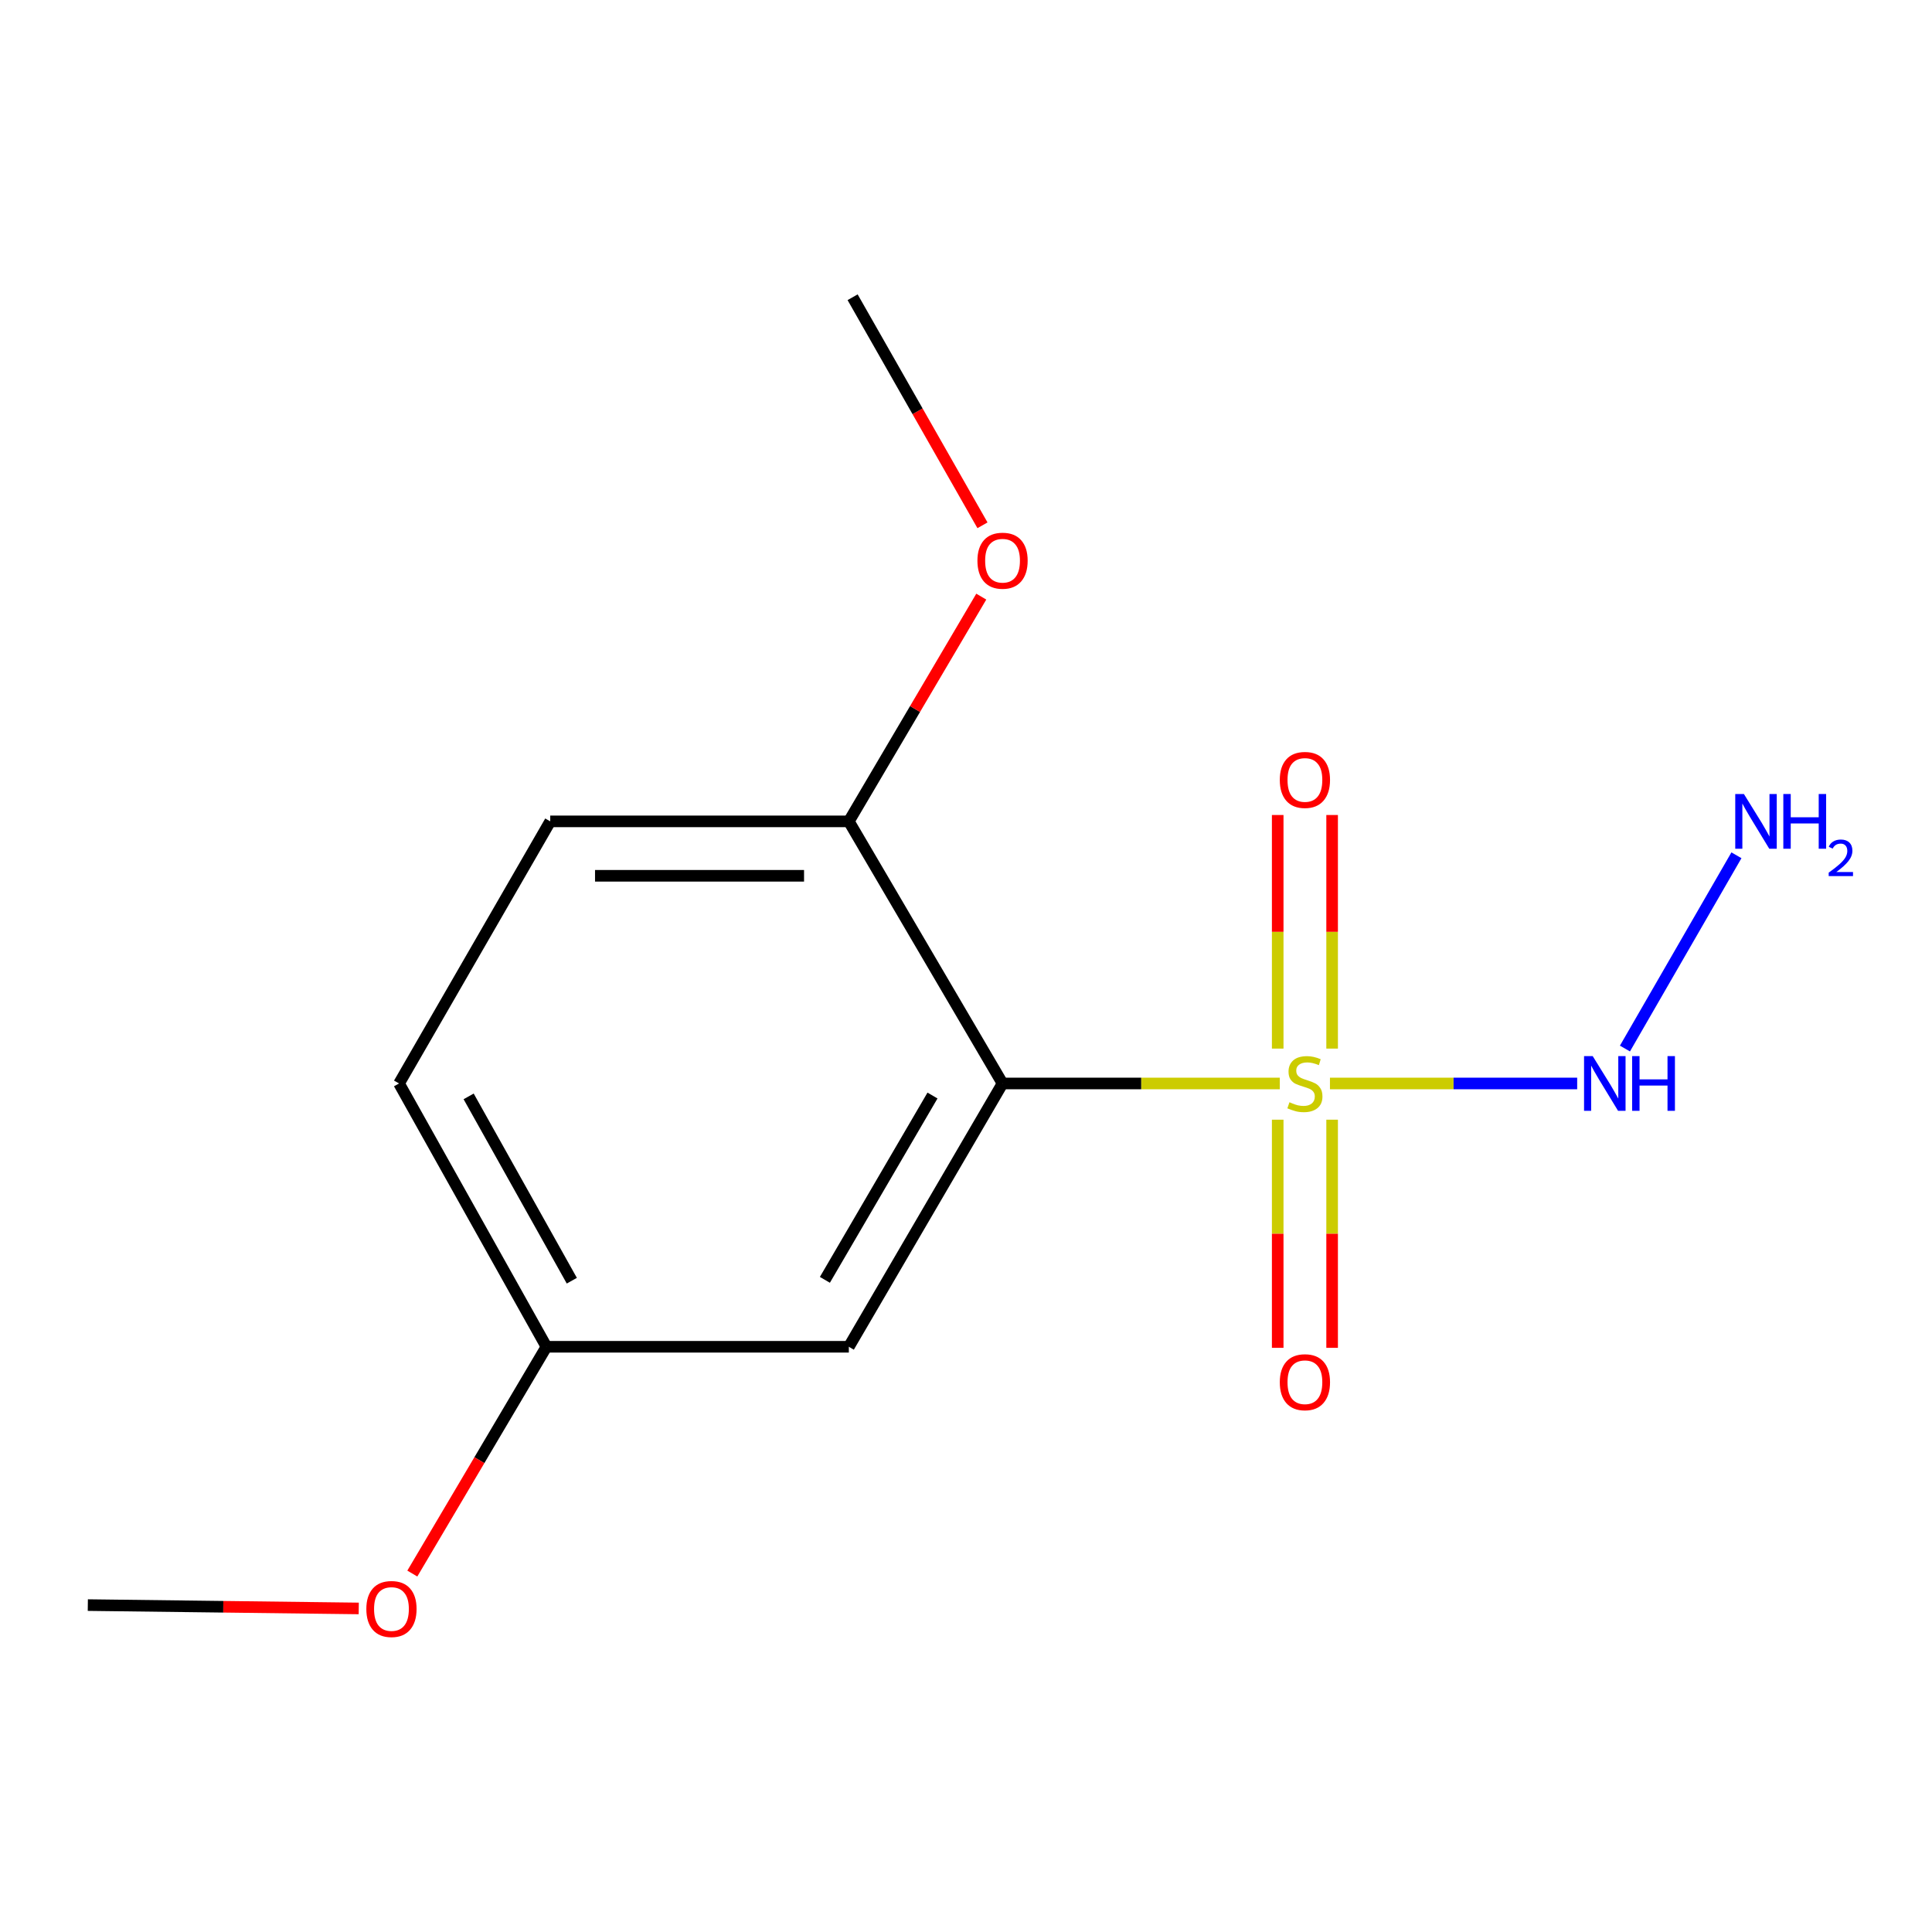 <?xml version='1.0' encoding='iso-8859-1'?>
<svg version='1.1' baseProfile='full'
              xmlns='http://www.w3.org/2000/svg'
                      xmlns:rdkit='http://www.rdkit.org/xml'
                      xmlns:xlink='http://www.w3.org/1999/xlink'
                  xml:space='preserve'
width='1000px' height='1000px' viewBox='0 0 1000 1000'>
<!-- END OF HEADER -->
<rect style='opacity:1.0;fill:#FFFFFF;stroke:none' width='1000' height='1000' x='0' y='0'> </rect>
<path class='bond-0' d='M 662.427,560.801 L 590.671,560.801' style='fill:none;fill-rule:evenodd;stroke:#CCCC00;stroke-width:6px;stroke-linecap:butt;stroke-linejoin:miter;stroke-opacity:1' />
<path class='bond-0' d='M 590.671,560.801 L 518.915,560.801' style='fill:none;fill-rule:evenodd;stroke:#000000;stroke-width:6px;stroke-linecap:butt;stroke-linejoin:miter;stroke-opacity:1' />
<path class='bond-1' d='M 688.381,560.801 L 752.363,560.801' style='fill:none;fill-rule:evenodd;stroke:#CCCC00;stroke-width:6px;stroke-linecap:butt;stroke-linejoin:miter;stroke-opacity:1' />
<path class='bond-1' d='M 752.363,560.801 L 816.346,560.801' style='fill:none;fill-rule:evenodd;stroke:#0000FF;stroke-width:6px;stroke-linecap:butt;stroke-linejoin:miter;stroke-opacity:1' />
<path class='bond-3' d='M 661.336,579.545 L 661.336,638.59' style='fill:none;fill-rule:evenodd;stroke:#CCCC00;stroke-width:6px;stroke-linecap:butt;stroke-linejoin:miter;stroke-opacity:1' />
<path class='bond-3' d='M 661.336,638.59 L 661.336,697.636' style='fill:none;fill-rule:evenodd;stroke:#FF0000;stroke-width:6px;stroke-linecap:butt;stroke-linejoin:miter;stroke-opacity:1' />
<path class='bond-3' d='M 689.504,579.545 L 689.504,638.59' style='fill:none;fill-rule:evenodd;stroke:#CCCC00;stroke-width:6px;stroke-linecap:butt;stroke-linejoin:miter;stroke-opacity:1' />
<path class='bond-3' d='M 689.504,638.59 L 689.504,697.636' style='fill:none;fill-rule:evenodd;stroke:#FF0000;stroke-width:6px;stroke-linecap:butt;stroke-linejoin:miter;stroke-opacity:1' />
<path class='bond-4' d='M 689.504,542.752 L 689.504,482.299' style='fill:none;fill-rule:evenodd;stroke:#CCCC00;stroke-width:6px;stroke-linecap:butt;stroke-linejoin:miter;stroke-opacity:1' />
<path class='bond-4' d='M 689.504,482.299 L 689.504,421.846' style='fill:none;fill-rule:evenodd;stroke:#FF0000;stroke-width:6px;stroke-linecap:butt;stroke-linejoin:miter;stroke-opacity:1' />
<path class='bond-4' d='M 661.336,542.752 L 661.336,482.299' style='fill:none;fill-rule:evenodd;stroke:#CCCC00;stroke-width:6px;stroke-linecap:butt;stroke-linejoin:miter;stroke-opacity:1' />
<path class='bond-4' d='M 661.336,482.299 L 661.336,421.846' style='fill:none;fill-rule:evenodd;stroke:#FF0000;stroke-width:6px;stroke-linecap:butt;stroke-linejoin:miter;stroke-opacity:1' />
<path class='bond-2' d='M 518.915,560.801 L 439.355,697.088' style='fill:none;fill-rule:evenodd;stroke:#000000;stroke-width:6px;stroke-linecap:butt;stroke-linejoin:miter;stroke-opacity:1' />
<path class='bond-2' d='M 482.654,567.044 L 426.963,662.444' style='fill:none;fill-rule:evenodd;stroke:#000000;stroke-width:6px;stroke-linecap:butt;stroke-linejoin:miter;stroke-opacity:1' />
<path class='bond-5' d='M 518.915,560.801 L 439.355,425.14' style='fill:none;fill-rule:evenodd;stroke:#000000;stroke-width:6px;stroke-linecap:butt;stroke-linejoin:miter;stroke-opacity:1' />
<path class='bond-8' d='M 841.07,542.726 L 898.776,442.694' style='fill:none;fill-rule:evenodd;stroke:#0000FF;stroke-width:6px;stroke-linecap:butt;stroke-linejoin:miter;stroke-opacity:1' />
<path class='bond-7' d='M 439.355,697.088 L 282.834,697.088' style='fill:none;fill-rule:evenodd;stroke:#000000;stroke-width:6px;stroke-linecap:butt;stroke-linejoin:miter;stroke-opacity:1' />
<path class='bond-6' d='M 439.355,425.14 L 284.806,425.14' style='fill:none;fill-rule:evenodd;stroke:#000000;stroke-width:6px;stroke-linecap:butt;stroke-linejoin:miter;stroke-opacity:1' />
<path class='bond-6' d='M 416.173,453.309 L 307.988,453.309' style='fill:none;fill-rule:evenodd;stroke:#000000;stroke-width:6px;stroke-linecap:butt;stroke-linejoin:miter;stroke-opacity:1' />
<path class='bond-10' d='M 439.355,425.14 L 473.631,366.977' style='fill:none;fill-rule:evenodd;stroke:#000000;stroke-width:6px;stroke-linecap:butt;stroke-linejoin:miter;stroke-opacity:1' />
<path class='bond-10' d='M 473.631,366.977 L 507.908,308.814' style='fill:none;fill-rule:evenodd;stroke:#FF0000;stroke-width:6px;stroke-linecap:butt;stroke-linejoin:miter;stroke-opacity:1' />
<path class='bond-9' d='M 284.806,425.14 L 206.545,560.801' style='fill:none;fill-rule:evenodd;stroke:#000000;stroke-width:6px;stroke-linecap:butt;stroke-linejoin:miter;stroke-opacity:1' />
<path class='bond-11' d='M 282.834,697.088 L 248.125,755.781' style='fill:none;fill-rule:evenodd;stroke:#000000;stroke-width:6px;stroke-linecap:butt;stroke-linejoin:miter;stroke-opacity:1' />
<path class='bond-11' d='M 248.125,755.781 L 213.416,814.474' style='fill:none;fill-rule:evenodd;stroke:#FF0000;stroke-width:6px;stroke-linecap:butt;stroke-linejoin:miter;stroke-opacity:1' />
<path class='bond-14' d='M 282.834,697.088 L 206.545,560.801' style='fill:none;fill-rule:evenodd;stroke:#000000;stroke-width:6px;stroke-linecap:butt;stroke-linejoin:miter;stroke-opacity:1' />
<path class='bond-14' d='M 295.97,662.887 L 242.568,567.486' style='fill:none;fill-rule:evenodd;stroke:#000000;stroke-width:6px;stroke-linecap:butt;stroke-linejoin:miter;stroke-opacity:1' />
<path class='bond-12' d='M 508.528,271.896 L 474.92,212.873' style='fill:none;fill-rule:evenodd;stroke:#FF0000;stroke-width:6px;stroke-linecap:butt;stroke-linejoin:miter;stroke-opacity:1' />
<path class='bond-12' d='M 474.92,212.873 L 441.311,153.85' style='fill:none;fill-rule:evenodd;stroke:#000000;stroke-width:6px;stroke-linecap:butt;stroke-linejoin:miter;stroke-opacity:1' />
<path class='bond-13' d='M 185.688,832.525 L 115.571,831.659' style='fill:none;fill-rule:evenodd;stroke:#FF0000;stroke-width:6px;stroke-linecap:butt;stroke-linejoin:miter;stroke-opacity:1' />
<path class='bond-13' d='M 115.571,831.659 L 45.455,830.793' style='fill:none;fill-rule:evenodd;stroke:#000000;stroke-width:6px;stroke-linecap:butt;stroke-linejoin:miter;stroke-opacity:1' />
<path  class='atom-0' d='M 667.42 570.521
Q 667.74 570.641, 669.06 571.201
Q 670.38 571.761, 671.82 572.121
Q 673.3 572.441, 674.74 572.441
Q 677.42 572.441, 678.98 571.161
Q 680.54 569.841, 680.54 567.561
Q 680.54 566.001, 679.74 565.041
Q 678.98 564.081, 677.78 563.561
Q 676.58 563.041, 674.58 562.441
Q 672.06 561.681, 670.54 560.961
Q 669.06 560.241, 667.98 558.721
Q 666.94 557.201, 666.94 554.641
Q 666.94 551.081, 669.34 548.881
Q 671.78 546.681, 676.58 546.681
Q 679.86 546.681, 683.58 548.241
L 682.66 551.321
Q 679.26 549.921, 676.7 549.921
Q 673.94 549.921, 672.42 551.081
Q 670.9 552.201, 670.94 554.161
Q 670.94 555.681, 671.7 556.601
Q 672.5 557.521, 673.62 558.041
Q 674.78 558.561, 676.7 559.161
Q 679.26 559.961, 680.78 560.761
Q 682.3 561.561, 683.38 563.201
Q 684.5 564.801, 684.5 567.561
Q 684.5 571.481, 681.86 573.601
Q 679.26 575.681, 674.9 575.681
Q 672.38 575.681, 670.46 575.121
Q 668.58 574.601, 666.34 573.681
L 667.42 570.521
' fill='#CCCC00'/>
<path  class='atom-2' d='M 824.382 546.641
L 833.662 561.641
Q 834.582 563.121, 836.062 565.801
Q 837.542 568.481, 837.622 568.641
L 837.622 546.641
L 841.382 546.641
L 841.382 574.961
L 837.502 574.961
L 827.542 558.561
Q 826.382 556.641, 825.142 554.441
Q 823.942 552.241, 823.582 551.561
L 823.582 574.961
L 819.902 574.961
L 819.902 546.641
L 824.382 546.641
' fill='#0000FF'/>
<path  class='atom-2' d='M 844.782 546.641
L 848.622 546.641
L 848.622 558.681
L 863.102 558.681
L 863.102 546.641
L 866.942 546.641
L 866.942 574.961
L 863.102 574.961
L 863.102 561.881
L 848.622 561.881
L 848.622 574.961
L 844.782 574.961
L 844.782 546.641
' fill='#0000FF'/>
<path  class='atom-4' d='M 662.42 715.431
Q 662.42 708.631, 665.78 704.831
Q 669.14 701.031, 675.42 701.031
Q 681.7 701.031, 685.06 704.831
Q 688.42 708.631, 688.42 715.431
Q 688.42 722.311, 685.02 726.231
Q 681.62 730.111, 675.42 730.111
Q 669.18 730.111, 665.78 726.231
Q 662.42 722.351, 662.42 715.431
M 675.42 726.911
Q 679.74 726.911, 682.06 724.031
Q 684.42 721.111, 684.42 715.431
Q 684.42 709.871, 682.06 707.071
Q 679.74 704.231, 675.42 704.231
Q 671.1 704.231, 668.74 707.031
Q 666.42 709.831, 666.42 715.431
Q 666.42 721.151, 668.74 724.031
Q 671.1 726.911, 675.42 726.911
' fill='#FF0000'/>
<path  class='atom-5' d='M 662.42 403.687
Q 662.42 396.887, 665.78 393.087
Q 669.14 389.287, 675.42 389.287
Q 681.7 389.287, 685.06 393.087
Q 688.42 396.887, 688.42 403.687
Q 688.42 410.567, 685.02 414.487
Q 681.62 418.367, 675.42 418.367
Q 669.18 418.367, 665.78 414.487
Q 662.42 410.607, 662.42 403.687
M 675.42 415.167
Q 679.74 415.167, 682.06 412.287
Q 684.42 409.367, 684.42 403.687
Q 684.42 398.127, 682.06 395.327
Q 679.74 392.487, 675.42 392.487
Q 671.1 392.487, 668.74 395.287
Q 666.42 398.087, 666.42 403.687
Q 666.42 409.407, 668.74 412.287
Q 671.1 415.167, 675.42 415.167
' fill='#FF0000'/>
<path  class='atom-9' d='M 902.643 410.98
L 911.923 425.98
Q 912.843 427.46, 914.323 430.14
Q 915.803 432.82, 915.883 432.98
L 915.883 410.98
L 919.643 410.98
L 919.643 439.3
L 915.763 439.3
L 905.803 422.9
Q 904.643 420.98, 903.403 418.78
Q 902.203 416.58, 901.843 415.9
L 901.843 439.3
L 898.163 439.3
L 898.163 410.98
L 902.643 410.98
' fill='#0000FF'/>
<path  class='atom-9' d='M 923.043 410.98
L 926.883 410.98
L 926.883 423.02
L 941.363 423.02
L 941.363 410.98
L 945.203 410.98
L 945.203 439.3
L 941.363 439.3
L 941.363 426.22
L 926.883 426.22
L 926.883 439.3
L 923.043 439.3
L 923.043 410.98
' fill='#0000FF'/>
<path  class='atom-9' d='M 946.576 438.307
Q 947.262 436.538, 948.899 435.561
Q 950.536 434.558, 952.806 434.558
Q 955.631 434.558, 957.215 436.089
Q 958.799 437.62, 958.799 440.34
Q 958.799 443.112, 956.74 445.699
Q 954.707 448.286, 950.483 451.348
L 959.116 451.348
L 959.116 453.46
L 946.523 453.46
L 946.523 451.692
Q 950.008 449.21, 952.067 447.362
Q 954.153 445.514, 955.156 443.851
Q 956.159 442.188, 956.159 440.472
Q 956.159 438.676, 955.261 437.673
Q 954.364 436.67, 952.806 436.67
Q 951.301 436.67, 950.298 437.277
Q 949.295 437.884, 948.582 439.231
L 946.576 438.307
' fill='#0000FF'/>
<path  class='atom-11' d='M 505.915 290.217
Q 505.915 283.417, 509.275 279.617
Q 512.635 275.817, 518.915 275.817
Q 525.195 275.817, 528.555 279.617
Q 531.915 283.417, 531.915 290.217
Q 531.915 297.097, 528.515 301.017
Q 525.115 304.897, 518.915 304.897
Q 512.675 304.897, 509.275 301.017
Q 505.915 297.137, 505.915 290.217
M 518.915 301.697
Q 523.235 301.697, 525.555 298.817
Q 527.915 295.897, 527.915 290.217
Q 527.915 284.657, 525.555 281.857
Q 523.235 279.017, 518.915 279.017
Q 514.595 279.017, 512.235 281.817
Q 509.915 284.617, 509.915 290.217
Q 509.915 295.937, 512.235 298.817
Q 514.595 301.697, 518.915 301.697
' fill='#FF0000'/>
<path  class='atom-12' d='M 189.617 832.814
Q 189.617 826.014, 192.977 822.214
Q 196.337 818.414, 202.617 818.414
Q 208.897 818.414, 212.257 822.214
Q 215.617 826.014, 215.617 832.814
Q 215.617 839.694, 212.217 843.614
Q 208.817 847.494, 202.617 847.494
Q 196.377 847.494, 192.977 843.614
Q 189.617 839.734, 189.617 832.814
M 202.617 844.294
Q 206.937 844.294, 209.257 841.414
Q 211.617 838.494, 211.617 832.814
Q 211.617 827.254, 209.257 824.454
Q 206.937 821.614, 202.617 821.614
Q 198.297 821.614, 195.937 824.414
Q 193.617 827.214, 193.617 832.814
Q 193.617 838.534, 195.937 841.414
Q 198.297 844.294, 202.617 844.294
' fill='#FF0000'/>
</svg>

